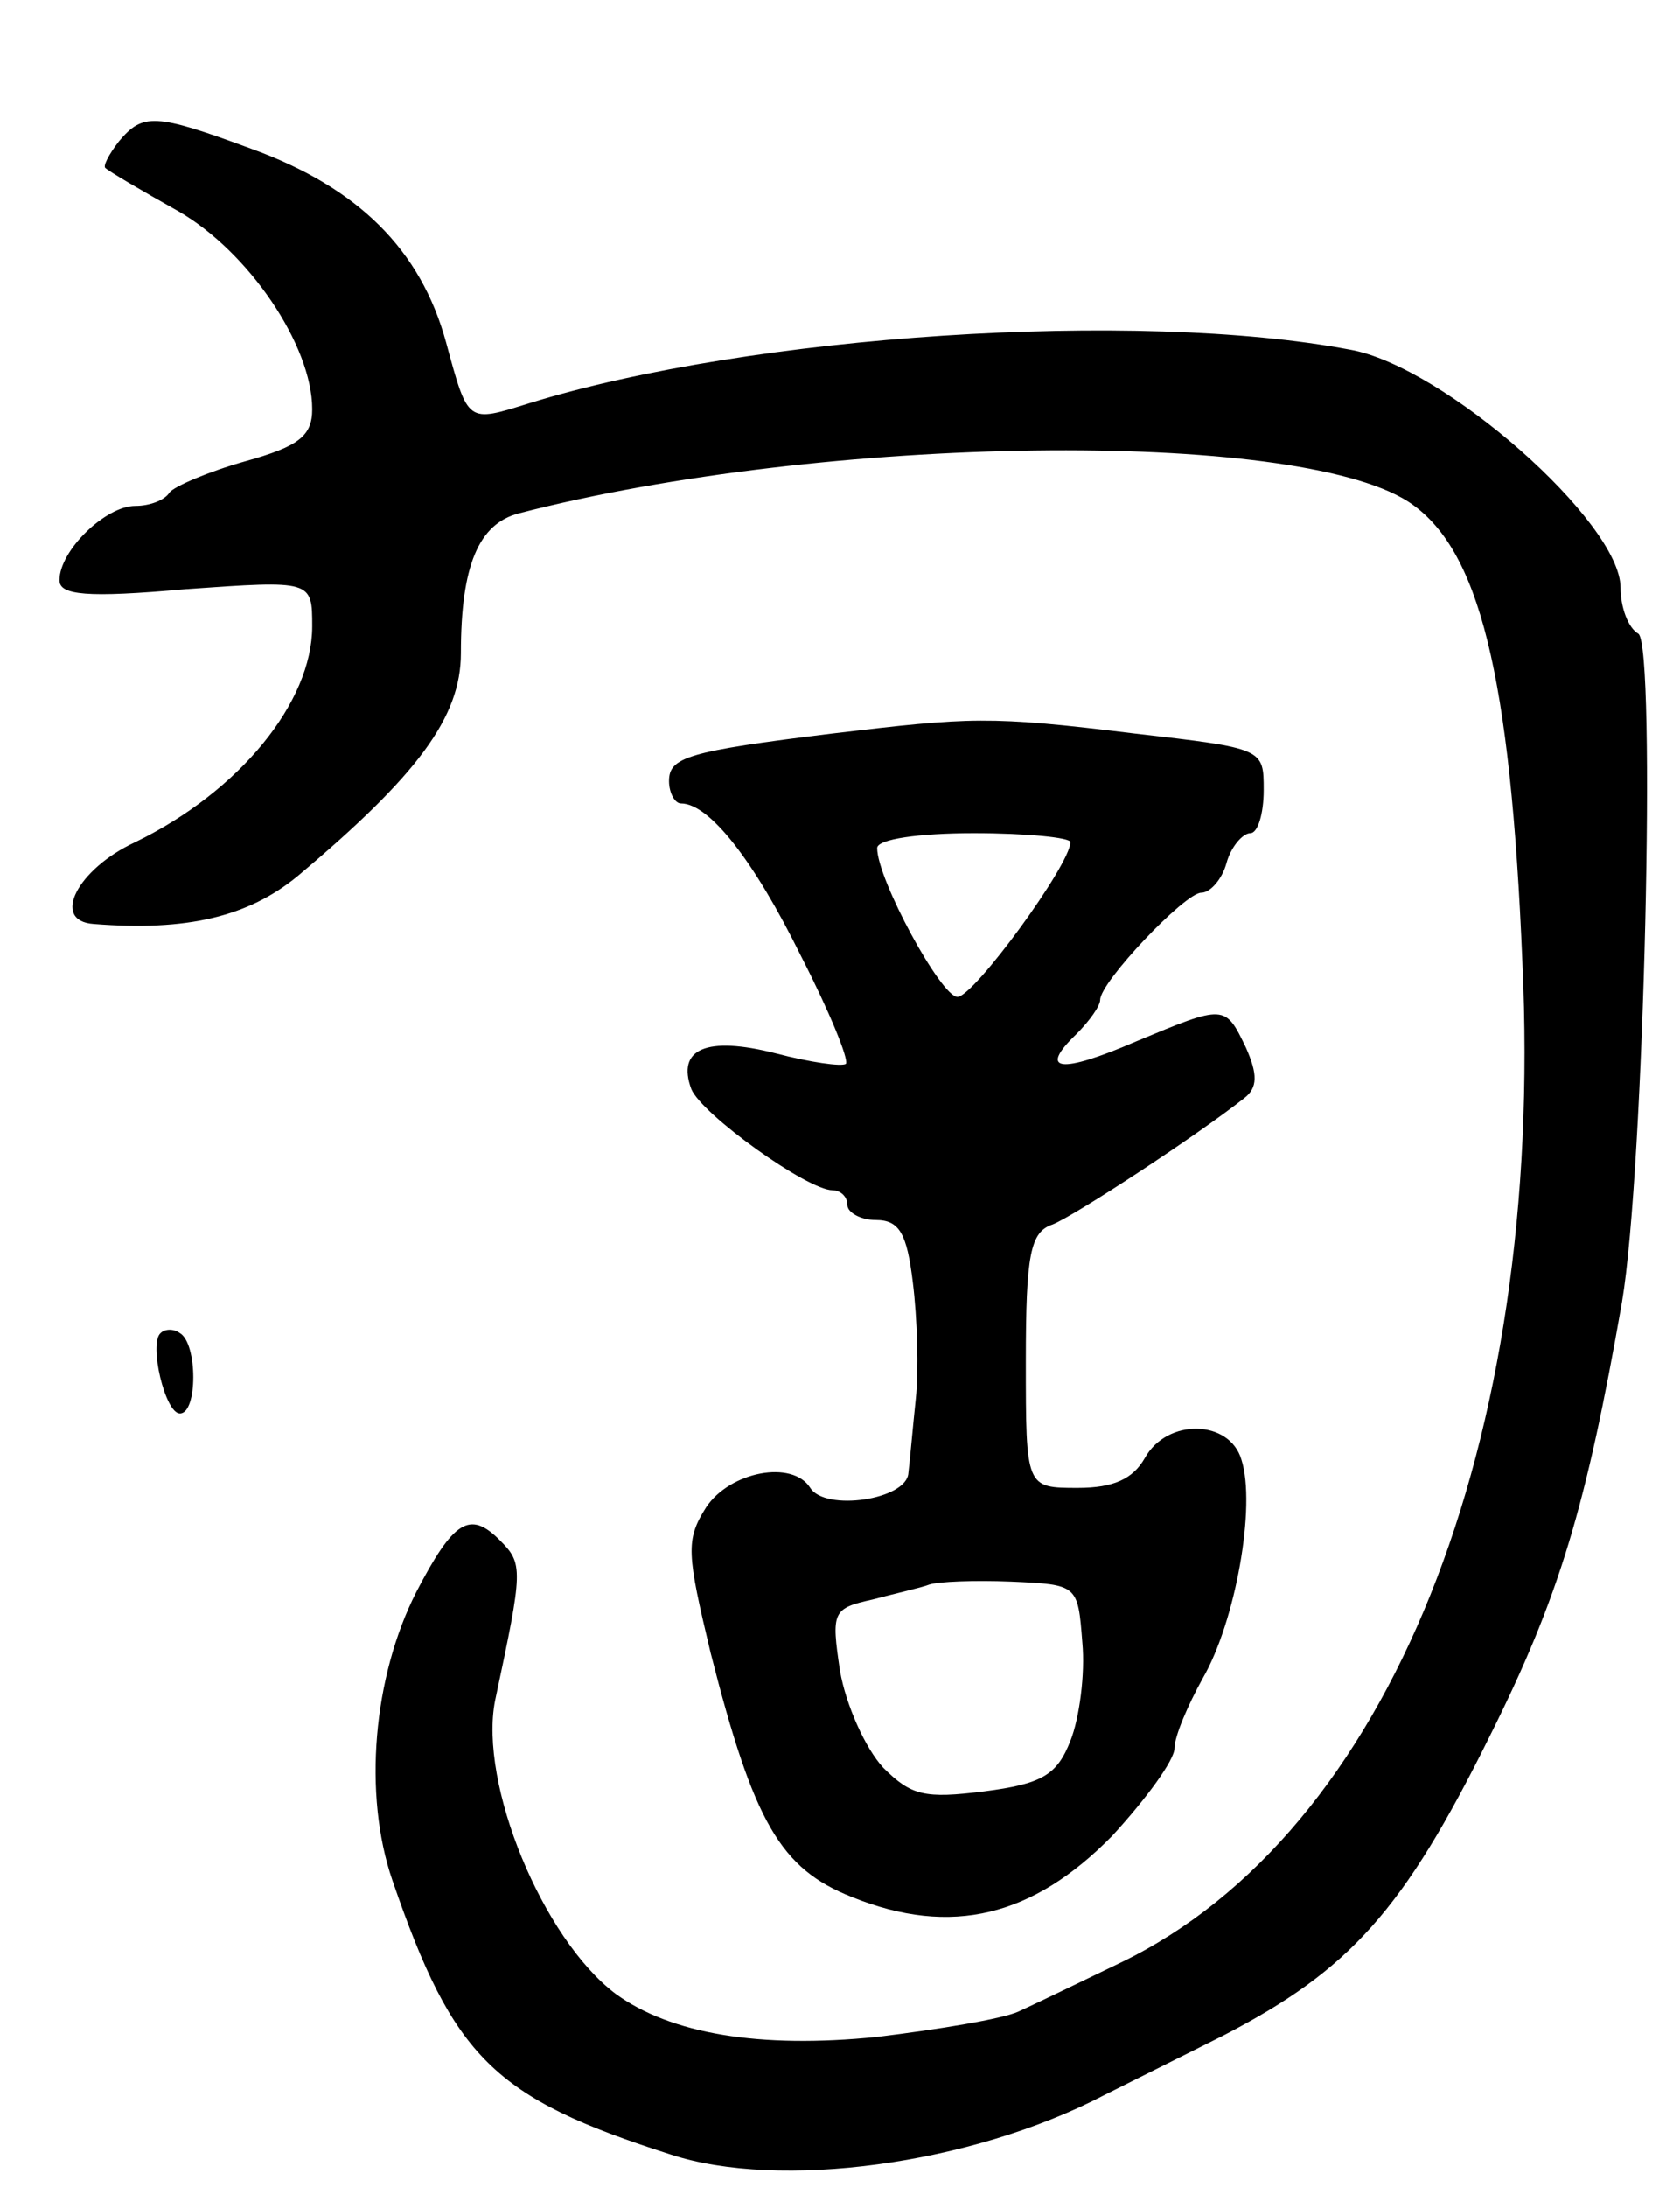 <svg version="1.0" xmlns="http://www.w3.org/2000/svg" width="113" height="147" viewBox="0 0 113 147" ><g transform="translate(0,147) scale(0.1,-0.1)" ><path d="M80 1375 c-7 -9 -11 -17 -9 -18 2 -2 24 -15 49 -29 47 -27 90 -90 90 -133 0 -18 -9 -25 -45 -35 -25 -7 -48 -17 -51 -21 -3 -5 -13 -9 -23 -9 -20 0 -51 -30 -51 -50 0 -10 18 -12 85 -6 85 6 85 6 85 -25 0 -51 -49 -111 -119 -145 -39 -18 -57 -53 -28 -55 63 -5 104 5 137 32 81 68 110 107 110 150 0 59 12 87 39 94 205 53 521 57 598 8 48 -31 69 -116 77 -310 15 -324 -90 -585 -270 -672 -27 -13 -58 -28 -69 -33 -11 -5 -54 -12 -95 -17 -79 -8 -139 2 -176 29 -49 37 -92 141 -81 197 19 89 19 92 3 108 -20 20 -31 13 -56 -35 -29 -57 -36 -136 -16 -194 41 -119 68 -146 187 -184 73 -24 202 -7 292 40 10 5 46 23 80 40 85 44 121 84 179 201 47 94 65 155 89 292 15 89 23 441 11 449 -7 4 -12 18 -12 31 0 44 -119 149 -182 160 -143 27 -403 10 -552 -36 -42 -13 -41 -14 -56 41 -17 62 -59 104 -131 130 -65 24 -73 24 -89 5z"/><path d="M560 977 c-98 -12 -110 -16 -110 -32 0 -8 4 -15 8 -15 19 0 49 -38 81 -103 19 -37 32 -69 30 -72 -3 -2 -24 1 -47 7 -47 12 -67 3 -57 -24 7 -17 78 -68 95 -68 5 0 10 -4 10 -10 0 -5 9 -10 19 -10 16 0 21 -9 25 -42 3 -24 4 -59 2 -78 -2 -19 -4 -42 -5 -50 -1 -18 -56 -26 -66 -10 -12 19 -54 11 -70 -13 -14 -22 -13 -31 3 -98 29 -114 47 -145 95 -164 67 -27 122 -13 175 41 23 25 42 51 42 59 0 8 9 29 19 47 22 38 36 116 26 147 -8 27 -50 28 -65 1 -8 -14 -21 -20 -45 -20 -35 0 -35 0 -35 85 0 72 3 87 18 92 15 6 96 59 129 85 9 7 9 16 1 34 -14 29 -14 29 -74 4 -51 -22 -66 -20 -40 5 9 9 16 19 16 23 0 12 57 72 68 72 6 0 14 9 17 20 3 11 11 20 16 20 5 0 9 13 9 29 0 28 0 28 -87 38 -98 12 -110 11 -203 0z m160 -73 c0 -15 -65 -104 -76 -104 -11 0 -54 79 -54 100 0 6 28 10 65 10 36 0 65 -3 65 -6z m8 -538 c2 -21 -2 -51 -8 -66 -9 -23 -19 -29 -58 -34 -40 -5 -49 -3 -68 16 -12 13 -25 42 -29 65 -6 40 -5 42 22 48 15 4 33 8 38 10 6 2 30 3 55 2 45 -2 45 -2 48 -41z"/><path d="M108 574 c-8 -7 3 -54 13 -54 12 0 12 47 0 54 -4 3 -10 3 -13 0z"/></g></svg> 
